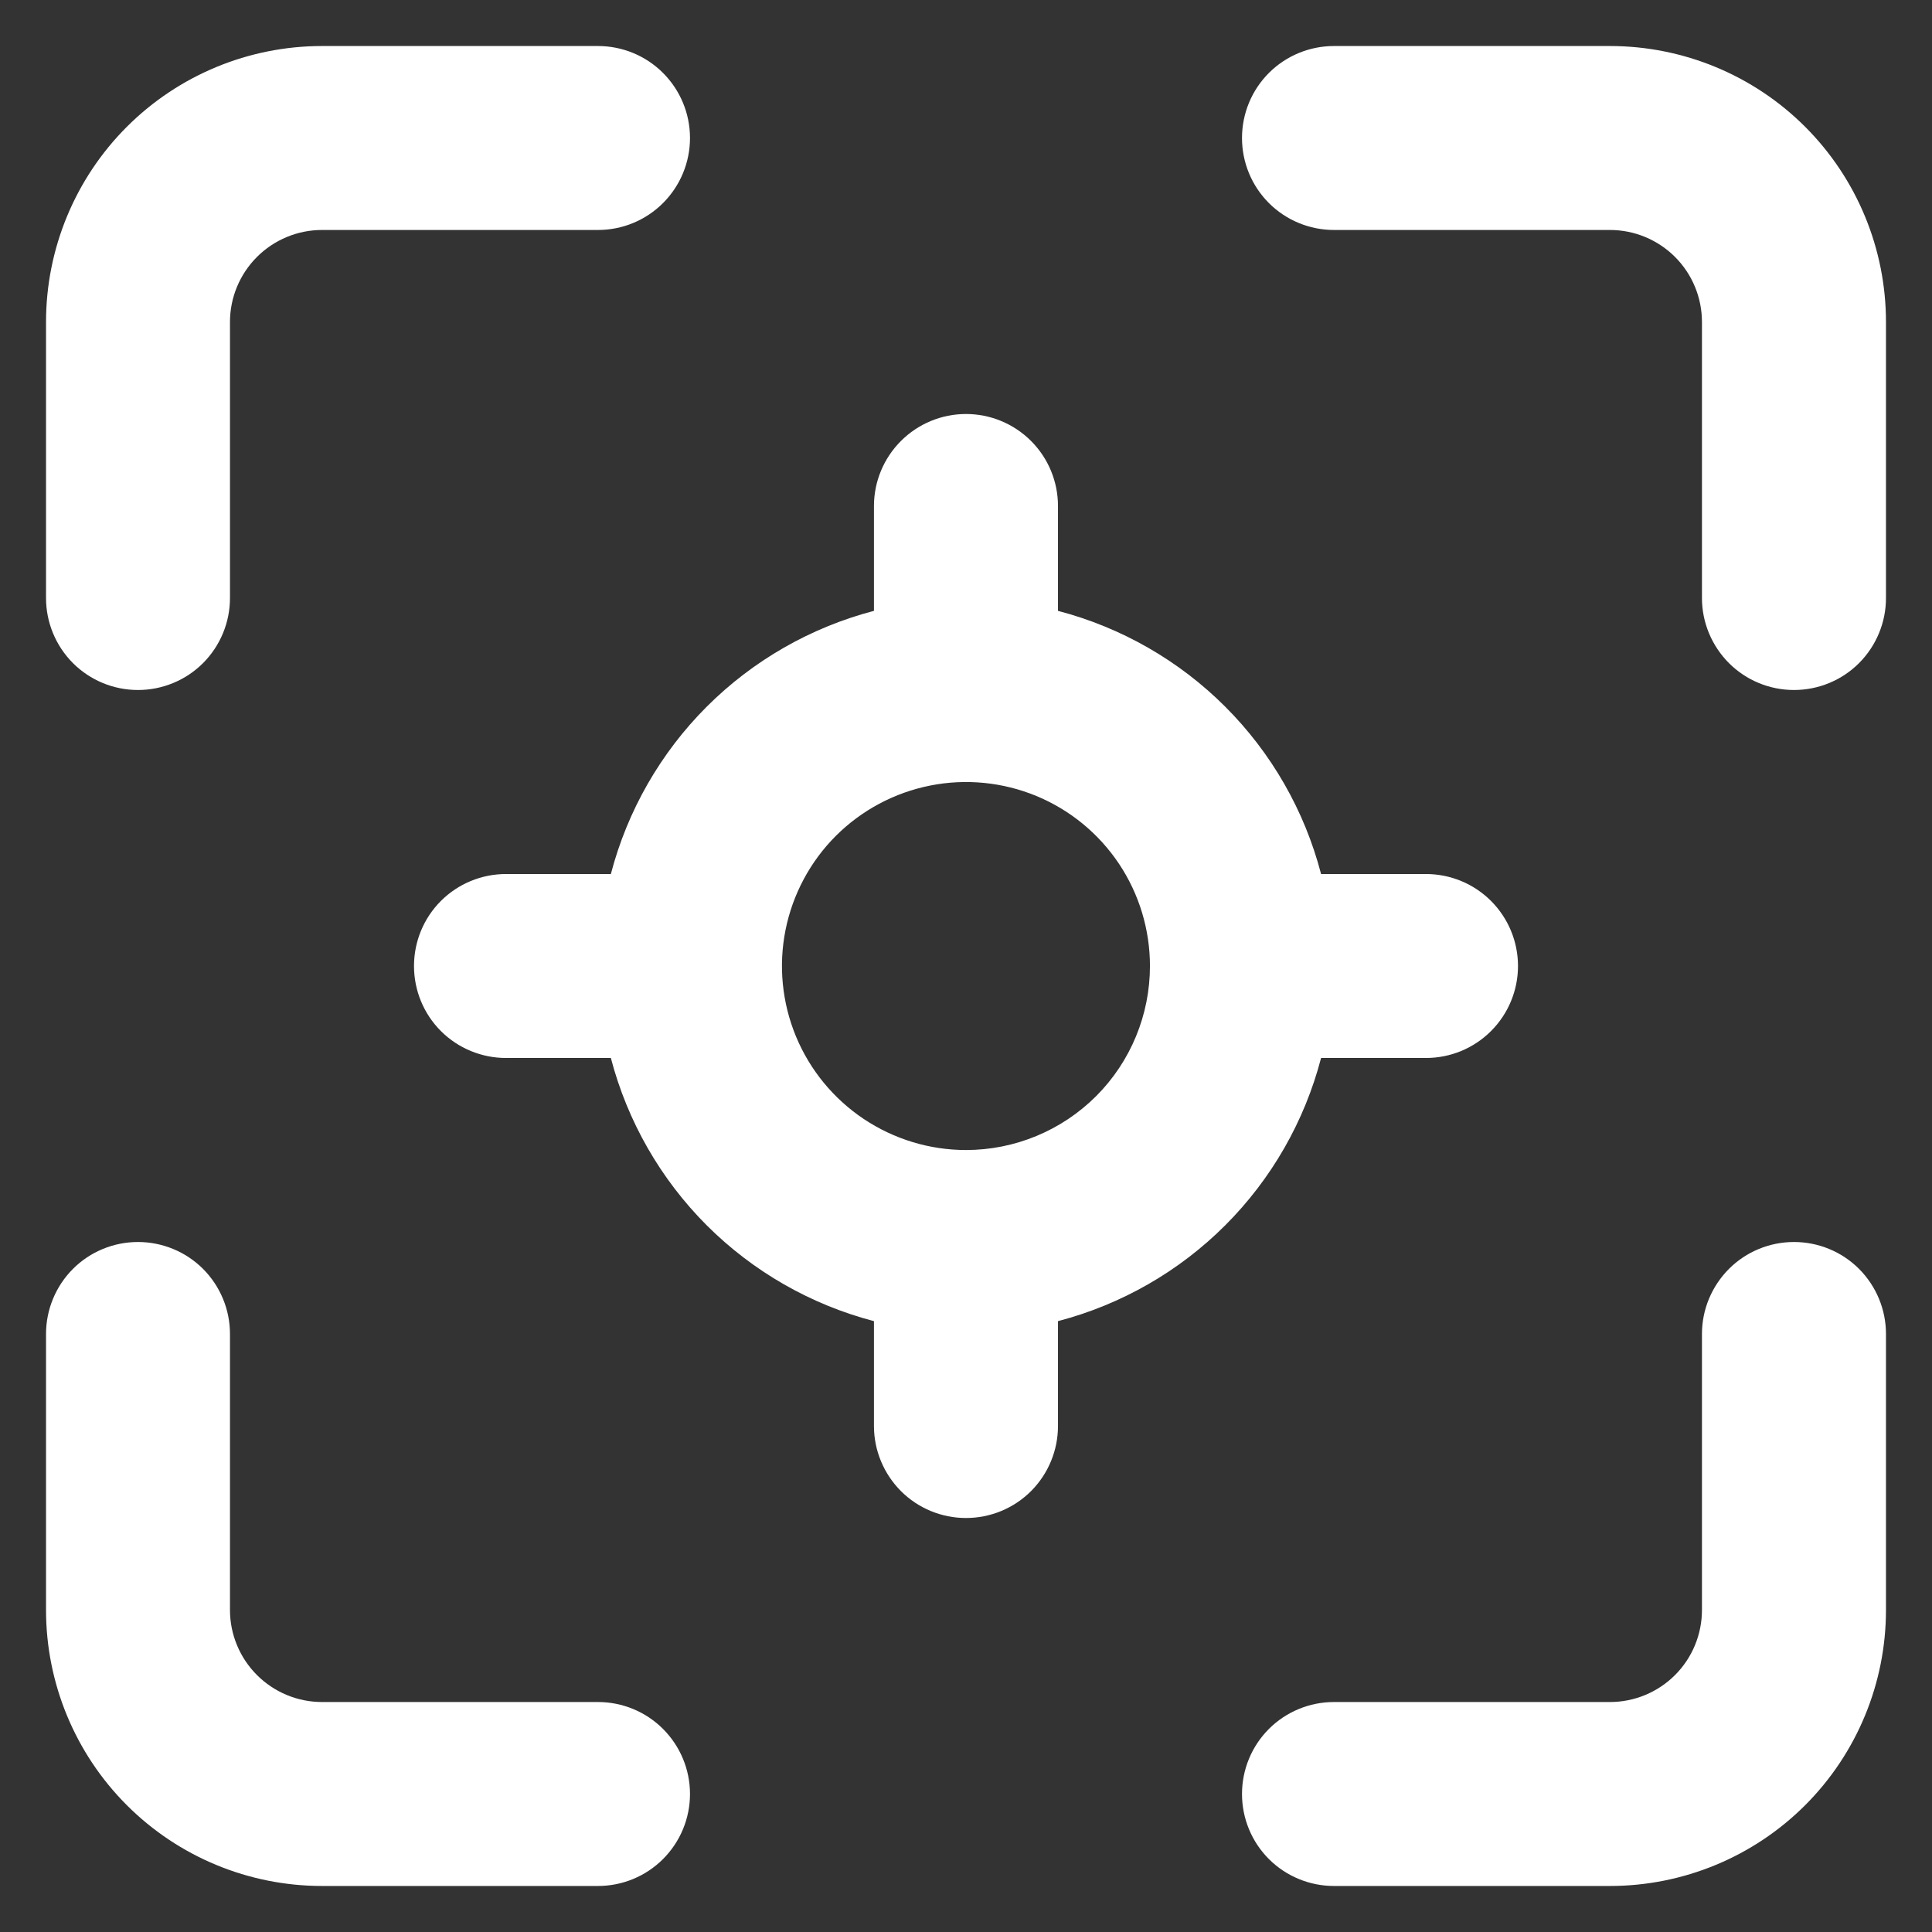 <svg width="28" height="28" viewBox="0 0 28 28" fill="none" xmlns="http://www.w3.org/2000/svg">
<rect x="0" y="0" width="28" height="28" fill="#333333" stroke="none"/>
<path d="M2 10C2.353 10 2.693 9.86 2.943 9.61C3.193 9.359 3.333 9.02 3.333 8.667V4.667C3.333 4.313 3.474 3.974 3.724 3.724C3.974 3.474 4.313 3.333 4.667 3.333H8.666C9.02 3.333 9.359 3.193 9.609 2.943C9.859 2.693 10 2.354 10 2C10 1.646 9.859 1.307 9.609 1.057C9.359 0.807 9.02 0.667 8.666 0.667H4.667C3.606 0.667 2.588 1.088 1.838 1.838C1.088 2.588 0.667 3.606 0.667 4.667V8.667C0.667 9.02 0.807 9.359 1.057 9.61C1.307 9.86 1.646 10 2 10ZM8.666 24.667H4.667C4.313 24.667 3.974 24.526 3.724 24.276C3.474 24.026 3.333 23.687 3.333 23.333V19.333C3.333 18.98 3.193 18.641 2.943 18.39C2.693 18.14 2.353 18 2 18C1.646 18 1.307 18.14 1.057 18.39C0.807 18.641 0.667 18.98 0.667 19.333V23.333C0.667 24.394 1.088 25.412 1.838 26.162C2.588 26.912 3.606 27.333 4.667 27.333H8.666C9.02 27.333 9.359 27.193 9.609 26.943C9.859 26.693 10 26.354 10 26C10 25.646 9.859 25.307 9.609 25.057C9.359 24.807 9.02 24.667 8.666 24.667ZM20.666 15.333C21.02 15.333 21.359 15.193 21.609 14.943C21.859 14.693 22 14.354 22 14C22 13.646 21.859 13.307 21.609 13.057C21.359 12.807 21.02 12.667 20.666 12.667H19.146C18.907 11.749 18.428 10.913 17.757 10.242C17.087 9.572 16.25 9.093 15.333 8.853V7.333C15.333 6.98 15.193 6.641 14.943 6.391C14.693 6.141 14.354 6 14 6C13.646 6 13.307 6.141 13.057 6.391C12.807 6.641 12.666 6.98 12.666 7.333V8.853C11.749 9.093 10.913 9.572 10.242 10.242C9.572 10.913 9.093 11.749 8.853 12.667H7.333C6.98 12.667 6.64 12.807 6.39 13.057C6.14 13.307 6 13.646 6 14C6 14.354 6.14 14.693 6.39 14.943C6.64 15.193 6.98 15.333 7.333 15.333H8.853C9.093 16.25 9.572 17.087 10.242 17.758C10.913 18.428 11.749 18.907 12.666 19.147V20.667C12.666 21.02 12.807 21.359 13.057 21.61C13.307 21.86 13.646 22 14 22C14.354 22 14.693 21.86 14.943 21.61C15.193 21.359 15.333 21.02 15.333 20.667V19.147C16.25 18.907 17.087 18.428 17.757 17.758C18.428 17.087 18.907 16.25 19.146 15.333H20.666ZM14 16.667C13.472 16.667 12.957 16.51 12.518 16.217C12.08 15.924 11.738 15.508 11.536 15.021C11.334 14.533 11.281 13.997 11.384 13.48C11.487 12.963 11.741 12.487 12.114 12.114C12.487 11.742 12.962 11.488 13.48 11.385C13.997 11.282 14.533 11.335 15.02 11.536C15.508 11.738 15.924 12.08 16.217 12.518C16.51 12.957 16.666 13.473 16.666 14C16.666 14.707 16.386 15.386 15.886 15.886C15.385 16.386 14.707 16.667 14 16.667ZM26 18C25.646 18 25.307 18.14 25.057 18.39C24.807 18.641 24.666 18.98 24.666 19.333V23.333C24.666 23.687 24.526 24.026 24.276 24.276C24.026 24.526 23.687 24.667 23.333 24.667H19.333C18.98 24.667 18.64 24.807 18.39 25.057C18.14 25.307 18 25.646 18 26C18 26.354 18.14 26.693 18.39 26.943C18.64 27.193 18.98 27.333 19.333 27.333H23.333C24.394 27.333 25.412 26.912 26.162 26.162C26.912 25.412 27.333 24.394 27.333 23.333V19.333C27.333 18.98 27.193 18.641 26.943 18.39C26.693 18.14 26.354 18 26 18ZM23.333 0.667H19.333C18.98 0.667 18.64 0.807 18.39 1.057C18.14 1.307 18 1.646 18 2C18 2.354 18.14 2.693 18.39 2.943C18.64 3.193 18.98 3.333 19.333 3.333H23.333C23.687 3.333 24.026 3.474 24.276 3.724C24.526 3.974 24.666 4.313 24.666 4.667V8.667C24.666 9.02 24.807 9.359 25.057 9.61C25.307 9.86 25.646 10 26 10C26.354 10 26.693 9.86 26.943 9.61C27.193 9.359 27.333 9.02 27.333 8.667V4.667C27.333 3.606 26.912 2.588 26.162 1.838C25.412 1.088 24.394 0.667 23.333 0.667Z" fill="white"/>
</svg>
